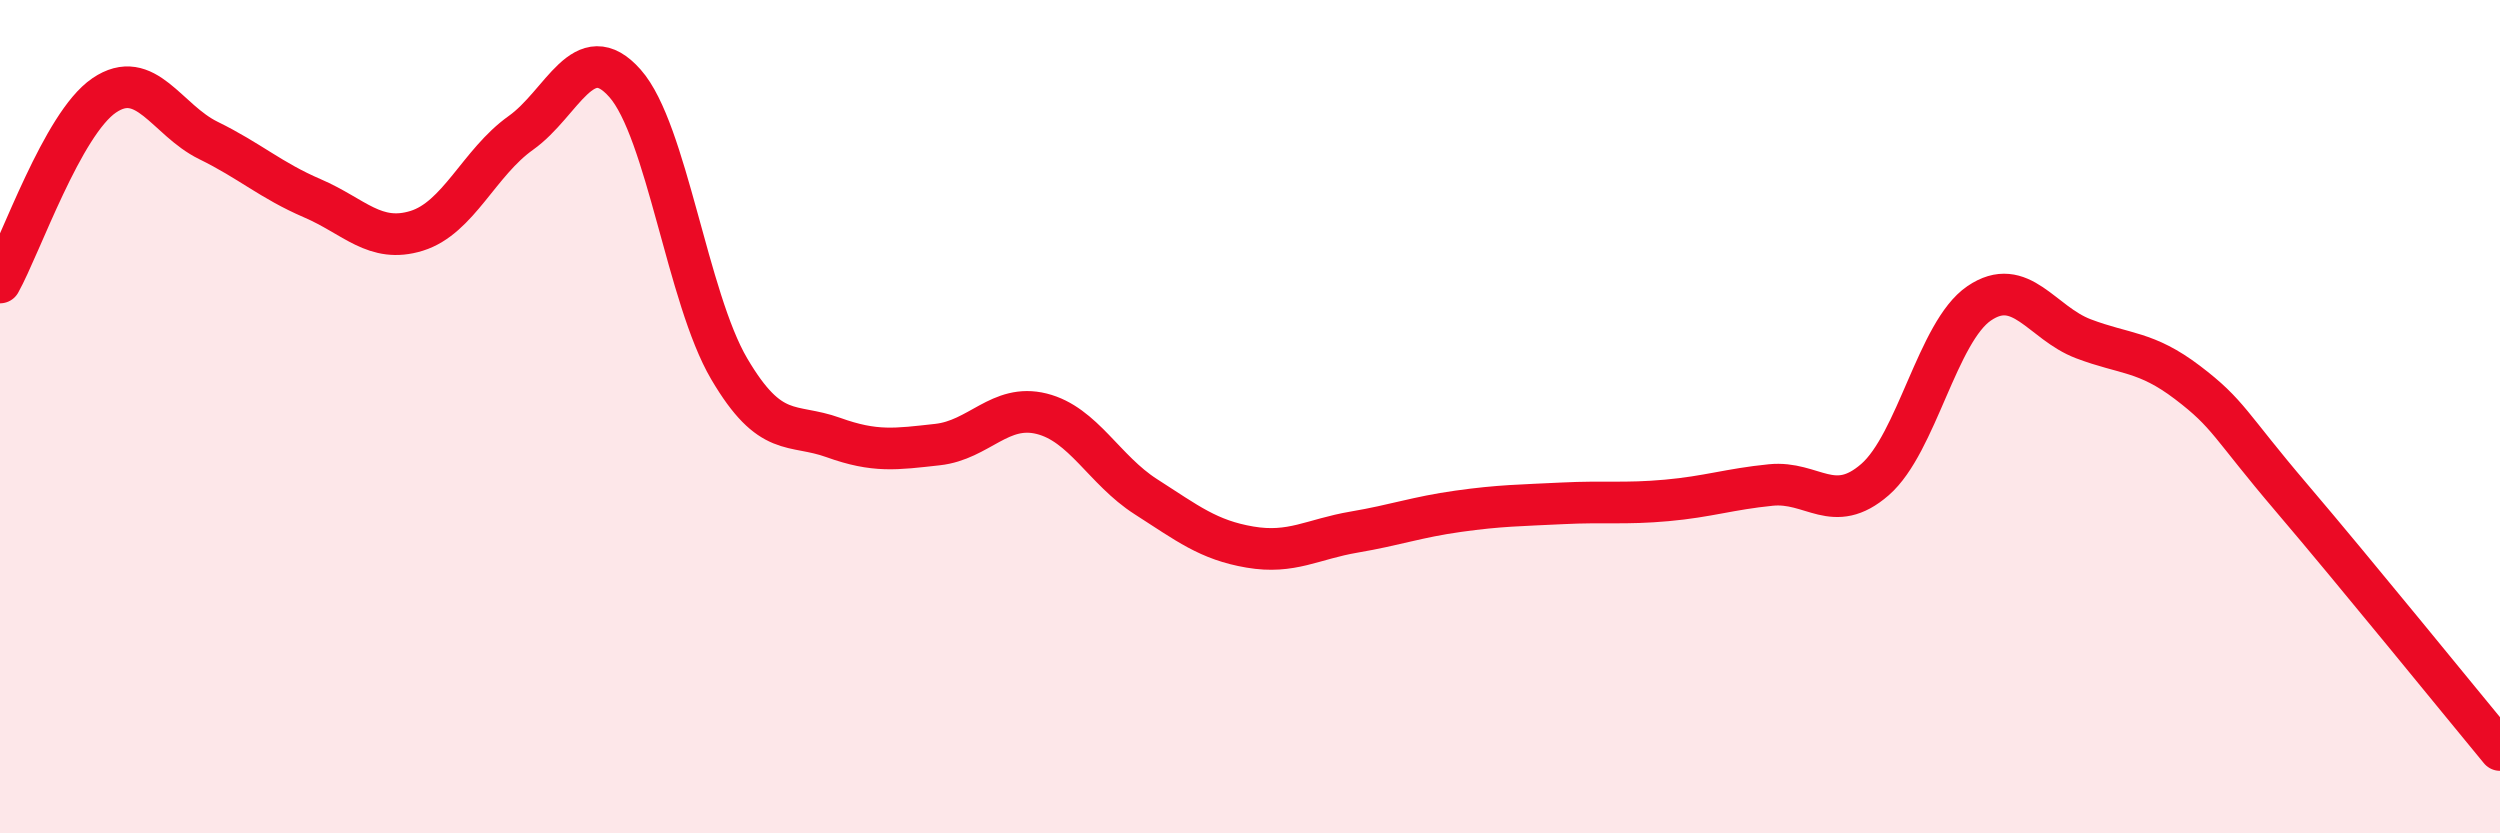 
    <svg width="60" height="20" viewBox="0 0 60 20" xmlns="http://www.w3.org/2000/svg">
      <path
        d="M 0,6.78 C 0.5,5.88 1.5,2.97 2.5,2.29 C 3.5,1.61 4,2.88 5,3.37 C 6,3.86 6.5,4.33 7.5,4.76 C 8.5,5.19 9,5.85 10,5.54 C 11,5.23 11.5,3.9 12.5,3.19 C 13.5,2.48 14,0.87 15,2 C 16,3.13 16.5,7.15 17.5,8.85 C 18.5,10.55 19,10.14 20,10.5 C 21,10.86 21.5,10.78 22.5,10.67 C 23.5,10.56 24,9.68 25,9.93 C 26,10.18 26.5,11.28 27.5,11.92 C 28.5,12.56 29,12.96 30,13.13 C 31,13.3 31.5,12.94 32.5,12.77 C 33.5,12.6 34,12.41 35,12.27 C 36,12.13 36.5,12.13 37.5,12.08 C 38.5,12.03 39,12.1 40,12.01 C 41,11.92 41.5,11.74 42.5,11.64 C 43.5,11.54 44,12.38 45,11.51 C 46,10.64 46.5,7.96 47.5,7.28 C 48.5,6.6 49,7.75 50,8.13 C 51,8.51 51.5,8.42 52.5,9.18 C 53.5,9.94 53.5,10.19 55,11.95 C 56.5,13.71 59,16.79 60,18L60 20L0 20Z"
        fill="#EB0A25"
        opacity="0.1"
        stroke-linecap="round"
        stroke-linejoin="round"
      />
      <path
        d="M 0,6.78 C 0.5,5.88 1.5,2.97 2.5,2.29 C 3.5,1.61 4,2.88 5,3.37 C 6,3.86 6.5,4.33 7.5,4.76 C 8.5,5.19 9,5.85 10,5.54 C 11,5.23 11.5,3.9 12.5,3.19 C 13.5,2.48 14,0.87 15,2 C 16,3.13 16.5,7.15 17.5,8.85 C 18.5,10.55 19,10.14 20,10.5 C 21,10.86 21.5,10.78 22.5,10.67 C 23.5,10.56 24,9.68 25,9.93 C 26,10.18 26.5,11.28 27.5,11.92 C 28.5,12.56 29,12.96 30,13.13 C 31,13.3 31.5,12.94 32.5,12.77 C 33.5,12.6 34,12.41 35,12.27 C 36,12.13 36.5,12.13 37.5,12.08 C 38.5,12.03 39,12.1 40,12.01 C 41,11.92 41.5,11.74 42.5,11.64 C 43.5,11.54 44,12.38 45,11.51 C 46,10.64 46.5,7.96 47.5,7.28 C 48.5,6.6 49,7.75 50,8.13 C 51,8.51 51.5,8.42 52.5,9.18 C 53.5,9.94 53.5,10.19 55,11.95 C 56.5,13.71 59,16.79 60,18"
        stroke="#EB0A25"
        stroke-width="1"
        fill="none"
        stroke-linecap="round"
        stroke-linejoin="round"
      />
    </svg>
  